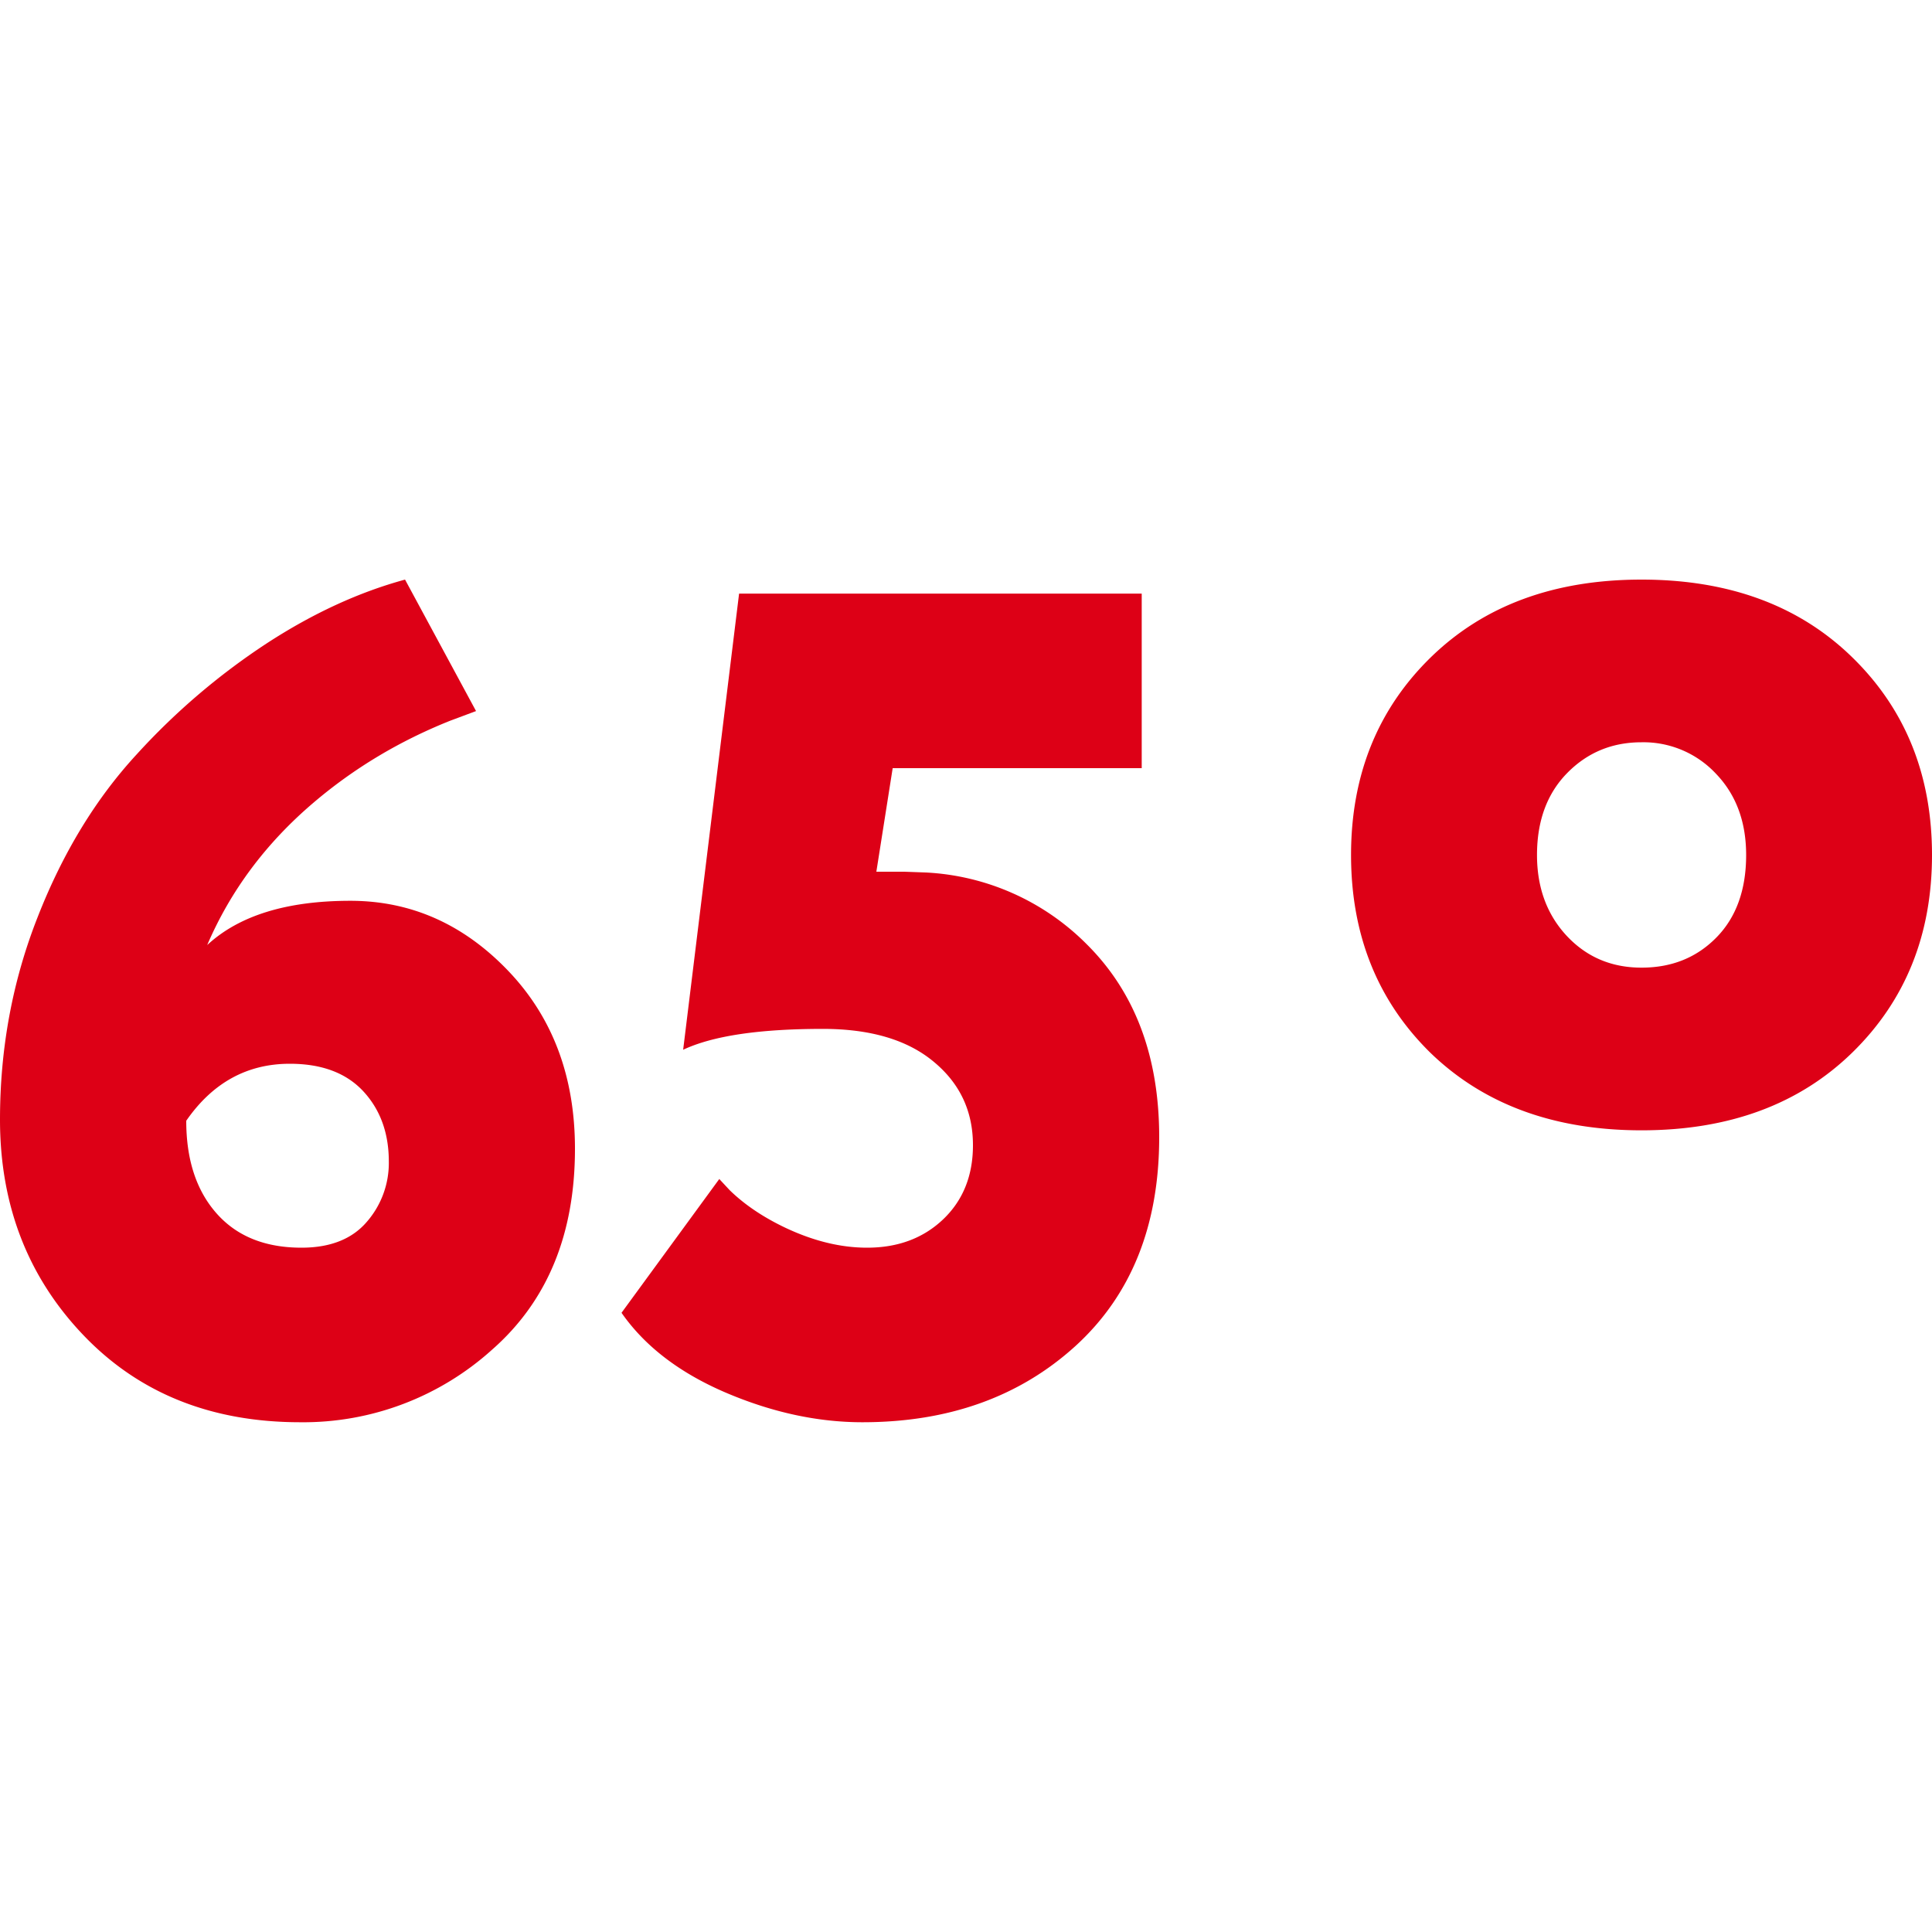 <svg xmlns="http://www.w3.org/2000/svg" width="20" height="20" viewBox="0 0 20 20"><path fill="#DD0016" fill-rule="nonzero" d="M4.193 6l.735 1.361-.268.1c-.526.21-1 .494-1.419.852-.49.418-.855.908-1.096 1.47.329-.305.823-.458 1.482-.458.626 0 1.17.241 1.632.723.462.482.693 1.097.693 1.844 0 .883-.285 1.576-.856 2.078a2.916 2.916 0 0 1-1.988.753c-.923 0-1.672-.301-2.247-.904C.287 13.217 0 12.474 0 11.59c0-.739.13-1.44.392-2.102.26-.663.602-1.223 1.024-1.68a7.034 7.034 0 0 1 1.35-1.151c.477-.31.953-.528 1.427-.657zm7.626.145v1.807H9.241l-.169 1.072h.29l.222.008a2.528 2.528 0 0 1 1.663.74c.502.497.753 1.164.753 2 0 .915-.29 1.636-.867 2.162-.579.526-1.314.789-2.205.789-.466 0-.938-.103-1.416-.307-.478-.205-.837-.48-1.078-.826l1.012-1.385.108.116c.154.15.347.28.579.39.289.136.57.205.843.205.321 0 .584-.099.79-.296.204-.196.306-.451.306-.765 0-.353-.136-.642-.41-.867-.272-.225-.654-.337-1.144-.337-.659 0-1.14.072-1.446.216l.579-4.722h4.168zM3 11.012c-.442 0-.8.197-1.072.59 0 .402.104.721.313.958.209.237.502.356.88.356.297 0 .522-.089.674-.265a.928.928 0 0 0 .23-.627c0-.297-.09-.54-.266-.729-.177-.189-.43-.283-.759-.283zM16.993 6c.906 0 1.634.269 2.183.806.55.537.824 1.219.824 2.045 0 .825-.275 1.507-.824 2.044-.55.537-1.277.806-2.183.806-.906 0-1.636-.269-2.189-.806-.545-.537-.818-1.219-.818-2.044 0-.826.275-1.508.824-2.045.55-.537 1.277-.806 2.183-.806zm0 1.684c-.305 0-.561.106-.77.319-.208.212-.312.495-.312.848 0 .336.102.615.306.835.205.22.463.331.776.331s.571-.104.776-.313c.204-.208.307-.493.307-.853 0-.345-.105-.626-.313-.842a1.027 1.027 0 0 0-.77-.325z"/></svg>